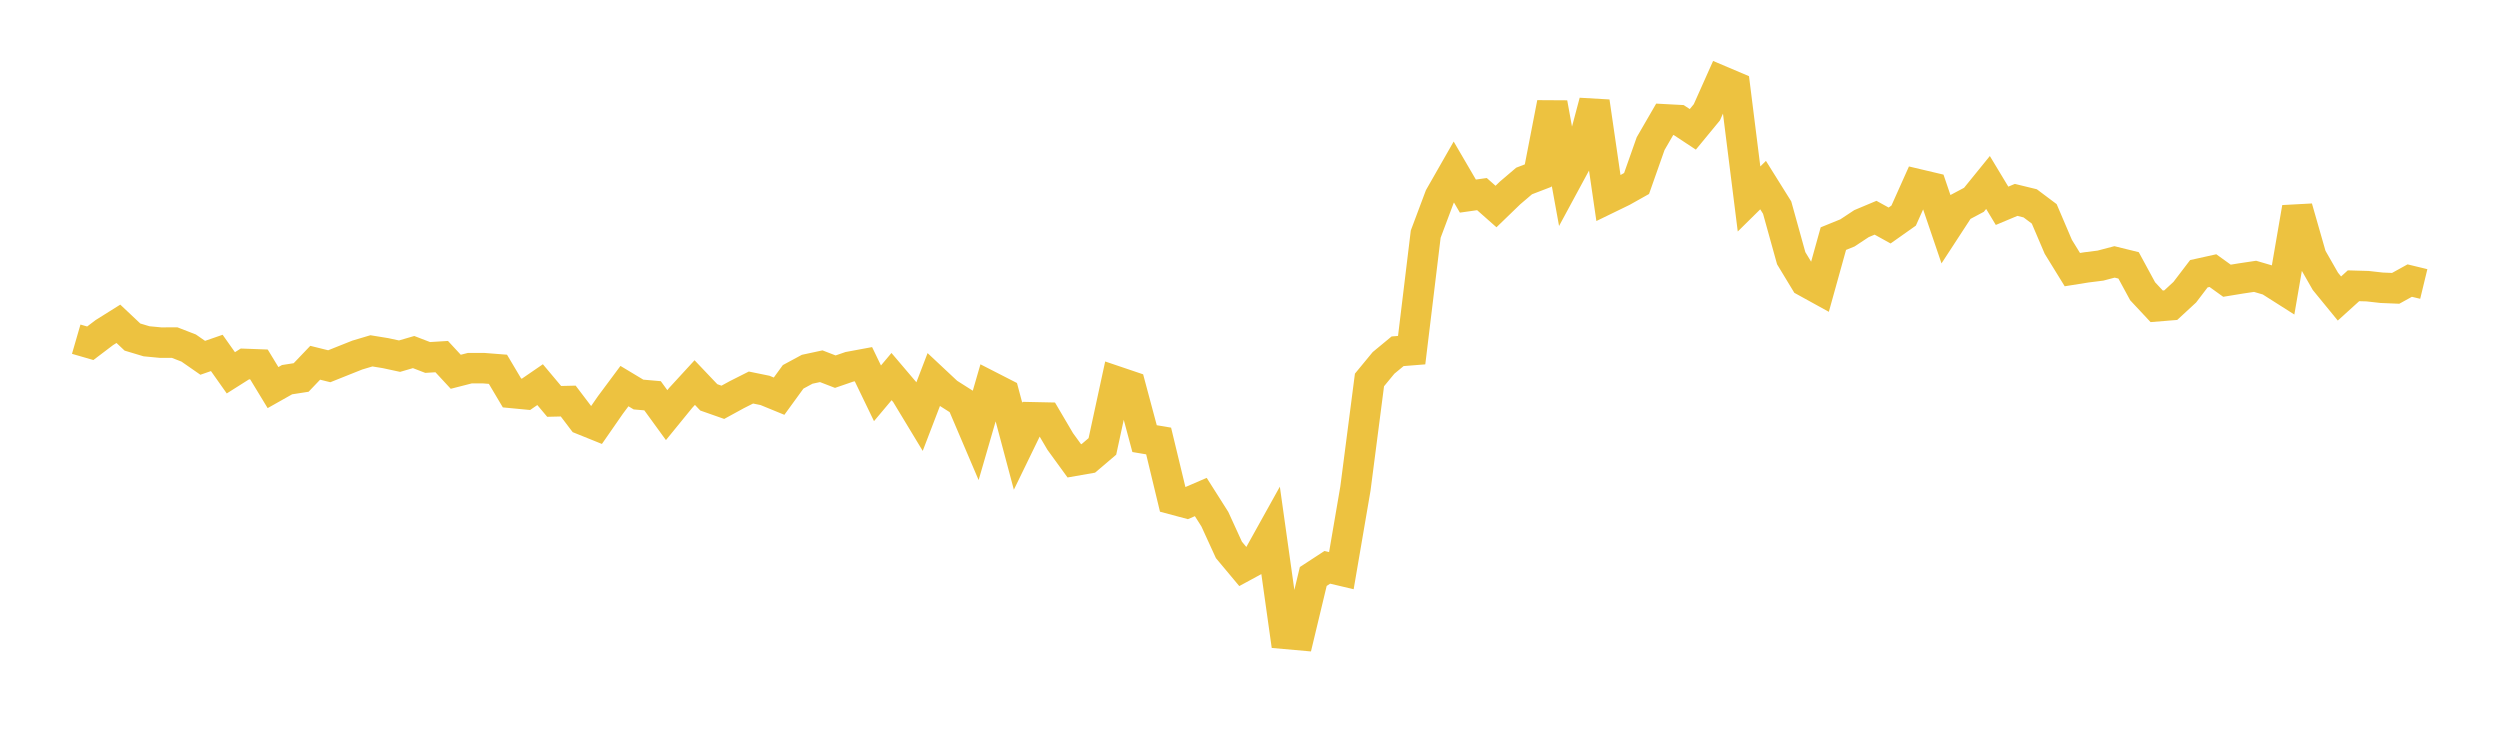 <svg width="164" height="48" xmlns="http://www.w3.org/2000/svg" xmlns:xlink="http://www.w3.org/1999/xlink"><path fill="none" stroke="rgb(237,194,64)" stroke-width="2" d="M5,22.251L5.922,22.518L6.844,21.819L7.766,21.241L8.689,22.111L9.611,22.388L10.533,22.476L11.455,22.474L12.377,22.831L13.299,23.472L14.222,23.152L15.144,24.457L16.066,23.874L16.988,23.908L17.91,25.426L18.832,24.906L19.754,24.763L20.677,23.797L21.599,24.026L22.521,23.657L23.443,23.29L24.365,23.015L25.287,23.165L26.21,23.364L27.132,23.095L28.054,23.45L28.976,23.393L29.898,24.388L30.82,24.152L31.743,24.153L32.665,24.225L33.587,25.778L34.509,25.866L35.431,25.233L36.353,26.331L37.275,26.309L38.198,27.525L39.12,27.897L40.042,26.568L40.964,25.328L41.886,25.882L42.808,25.962L43.731,27.232L44.653,26.101L45.575,25.097L46.497,26.067L47.419,26.391L48.341,25.887L49.263,25.422L50.186,25.611L51.108,25.989L52.03,24.721L52.952,24.223L53.874,24.025L54.796,24.381L55.719,24.063L56.641,23.892L57.563,25.801L58.485,24.704L59.407,25.788L60.329,27.313L61.251,24.909L62.174,25.773L63.096,26.359L64.018,28.522L64.94,25.341L65.862,25.813L66.784,29.273L67.707,27.374L68.629,27.393L69.551,28.961L70.473,30.23L71.395,30.069L72.317,29.285L73.24,25.019L74.162,25.331L75.084,28.774L76.006,28.929L76.928,32.755L77.85,33.002L78.772,32.604L79.695,34.06L80.617,36.074L81.539,37.177L82.461,36.677L83.383,35.018L84.305,41.58L85.228,41.662L86.15,37.817L87.072,37.216L87.994,37.435L88.916,32.049L89.838,24.925L90.76,23.806L91.683,23.043L92.605,22.97L93.527,15.359L94.449,12.901L95.371,11.285L96.293,12.864L97.216,12.733L98.138,13.548L99.06,12.657L99.982,11.872L100.904,11.518L101.826,6.759L102.749,11.842L103.671,10.136L104.593,6.668L105.515,13.002L106.437,12.554L107.359,12.037L108.281,9.422L109.204,7.828L110.126,7.877L111.048,8.486L111.97,7.367L112.892,5.302L113.814,5.693L114.737,13.052L115.659,12.143L116.581,13.619L117.503,16.939L118.425,18.462L119.347,18.97L120.269,15.654L121.192,15.279L122.114,14.67L123.036,14.283L123.958,14.793L124.88,14.142L125.802,12.083L126.725,12.301L127.647,15.011L128.569,13.597L129.491,13.107L130.413,11.971L131.335,13.5L132.257,13.113L133.18,13.338L134.102,14.03L135.024,16.19L135.946,17.687L136.868,17.54L137.79,17.424L138.713,17.181L139.635,17.408L140.557,19.107L141.479,20.094L142.401,20.019L143.323,19.167L144.246,17.957L145.168,17.753L146.09,18.416L147.012,18.265L147.934,18.127L148.856,18.398L149.778,18.984L150.701,13.622L151.623,16.842L152.545,18.455L153.467,19.582L154.389,18.747L155.311,18.773L156.234,18.877L157.156,18.915L158.078,18.406L159,18.629"></path></svg>